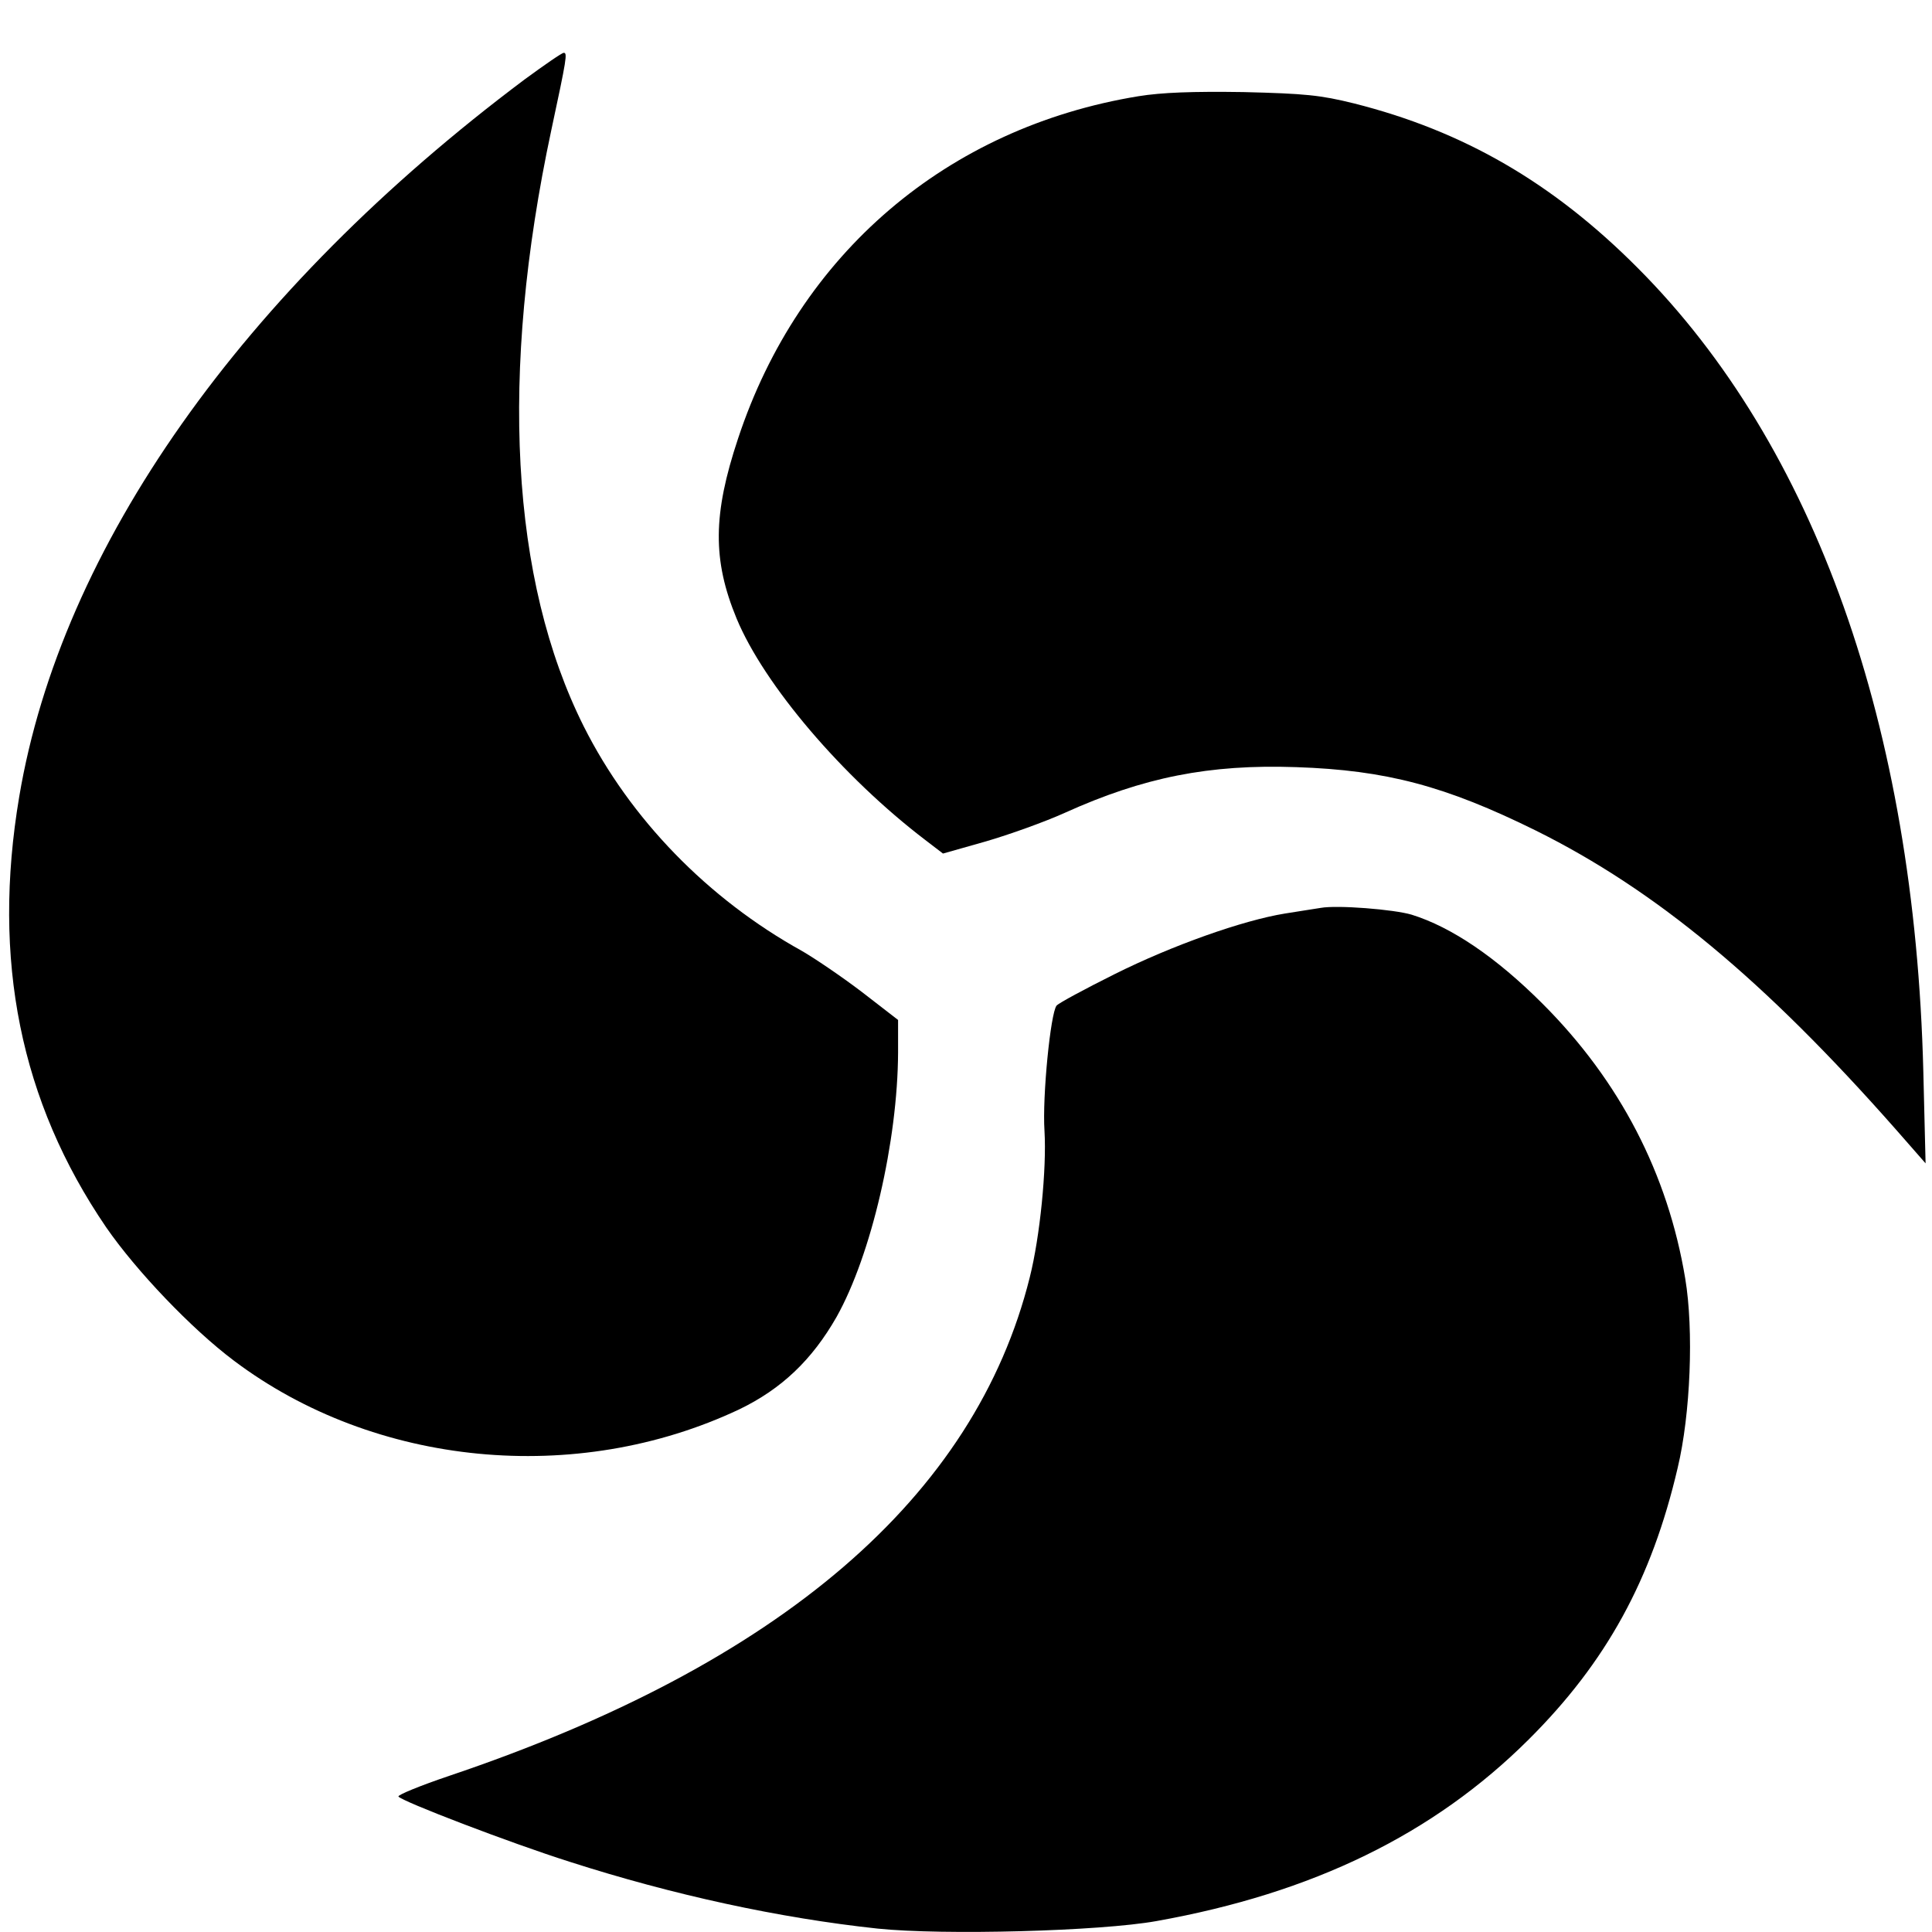 <?xml version="1.0" standalone="no"?>
<!DOCTYPE svg PUBLIC "-//W3C//DTD SVG 20010904//EN"
 "http://www.w3.org/TR/2001/REC-SVG-20010904/DTD/svg10.dtd">
<svg version="1.0" xmlns="http://www.w3.org/2000/svg"
 width="512pt" height="512pt" viewBox="0 0 512 512"
 preserveAspectRatio="xMidYMid meet">
<g transform="translate(0,512) scale(0.1,-0.1)"
fill="#000000" stroke="none">
<path d="M1391 4910 c-749 -561 -1229 -1241 -1340 -1901 -73 -433 3 -808 230
-1141 80 -116 227 -270 339 -354 373 -281 907 -333 1339 -129 112 54 193 131
258 245 92 164 162 466 163 701 l0 86 -97 75 c-54 41 -125 89 -158 108 -249
138 -455 350 -578 595 -194 387 -224 934 -86 1580 41 191 43 205 33 205 -5 0
-51 -32 -103 -70z"/>
<path d="M3017 4865 c-507 -83 -899 -417 -1061 -907 -67 -201 -68 -322 -4
-477 73 -176 281 -420 500 -587 l47 -36 113 32 c62 18 157 52 210 76 208 94
382 129 613 121 239 -8 396 -50 635 -168 318 -158 605 -396 955 -793 l78 -89
-6 244 c-23 914 -287 1658 -757 2129 -225 226 -462 363 -752 436 -89 22 -129
26 -293 30 -134 2 -216 -1 -278 -11z"/>
<path d="M3500 2714 c-14 -2 -56 -9 -95 -15 -111 -18 -298 -84 -452 -161 -78
-39 -147 -76 -153 -83 -16 -20 -38 -241 -32 -332 6 -100 -12 -281 -39 -388
-145 -582 -660 -1025 -1538 -1321 -77 -26 -138 -51 -135 -55 7 -12 296 -123
454 -173 274 -88 555 -149 816 -177 174 -18 589 -7 739 20 414 74 734 230 986
481 206 205 326 424 395 720 34 142 43 365 20 502 -46 277 -173 523 -378 728
-123 123 -241 203 -347 236 -47 14 -197 26 -241 18z"/>
</g>
</svg>

